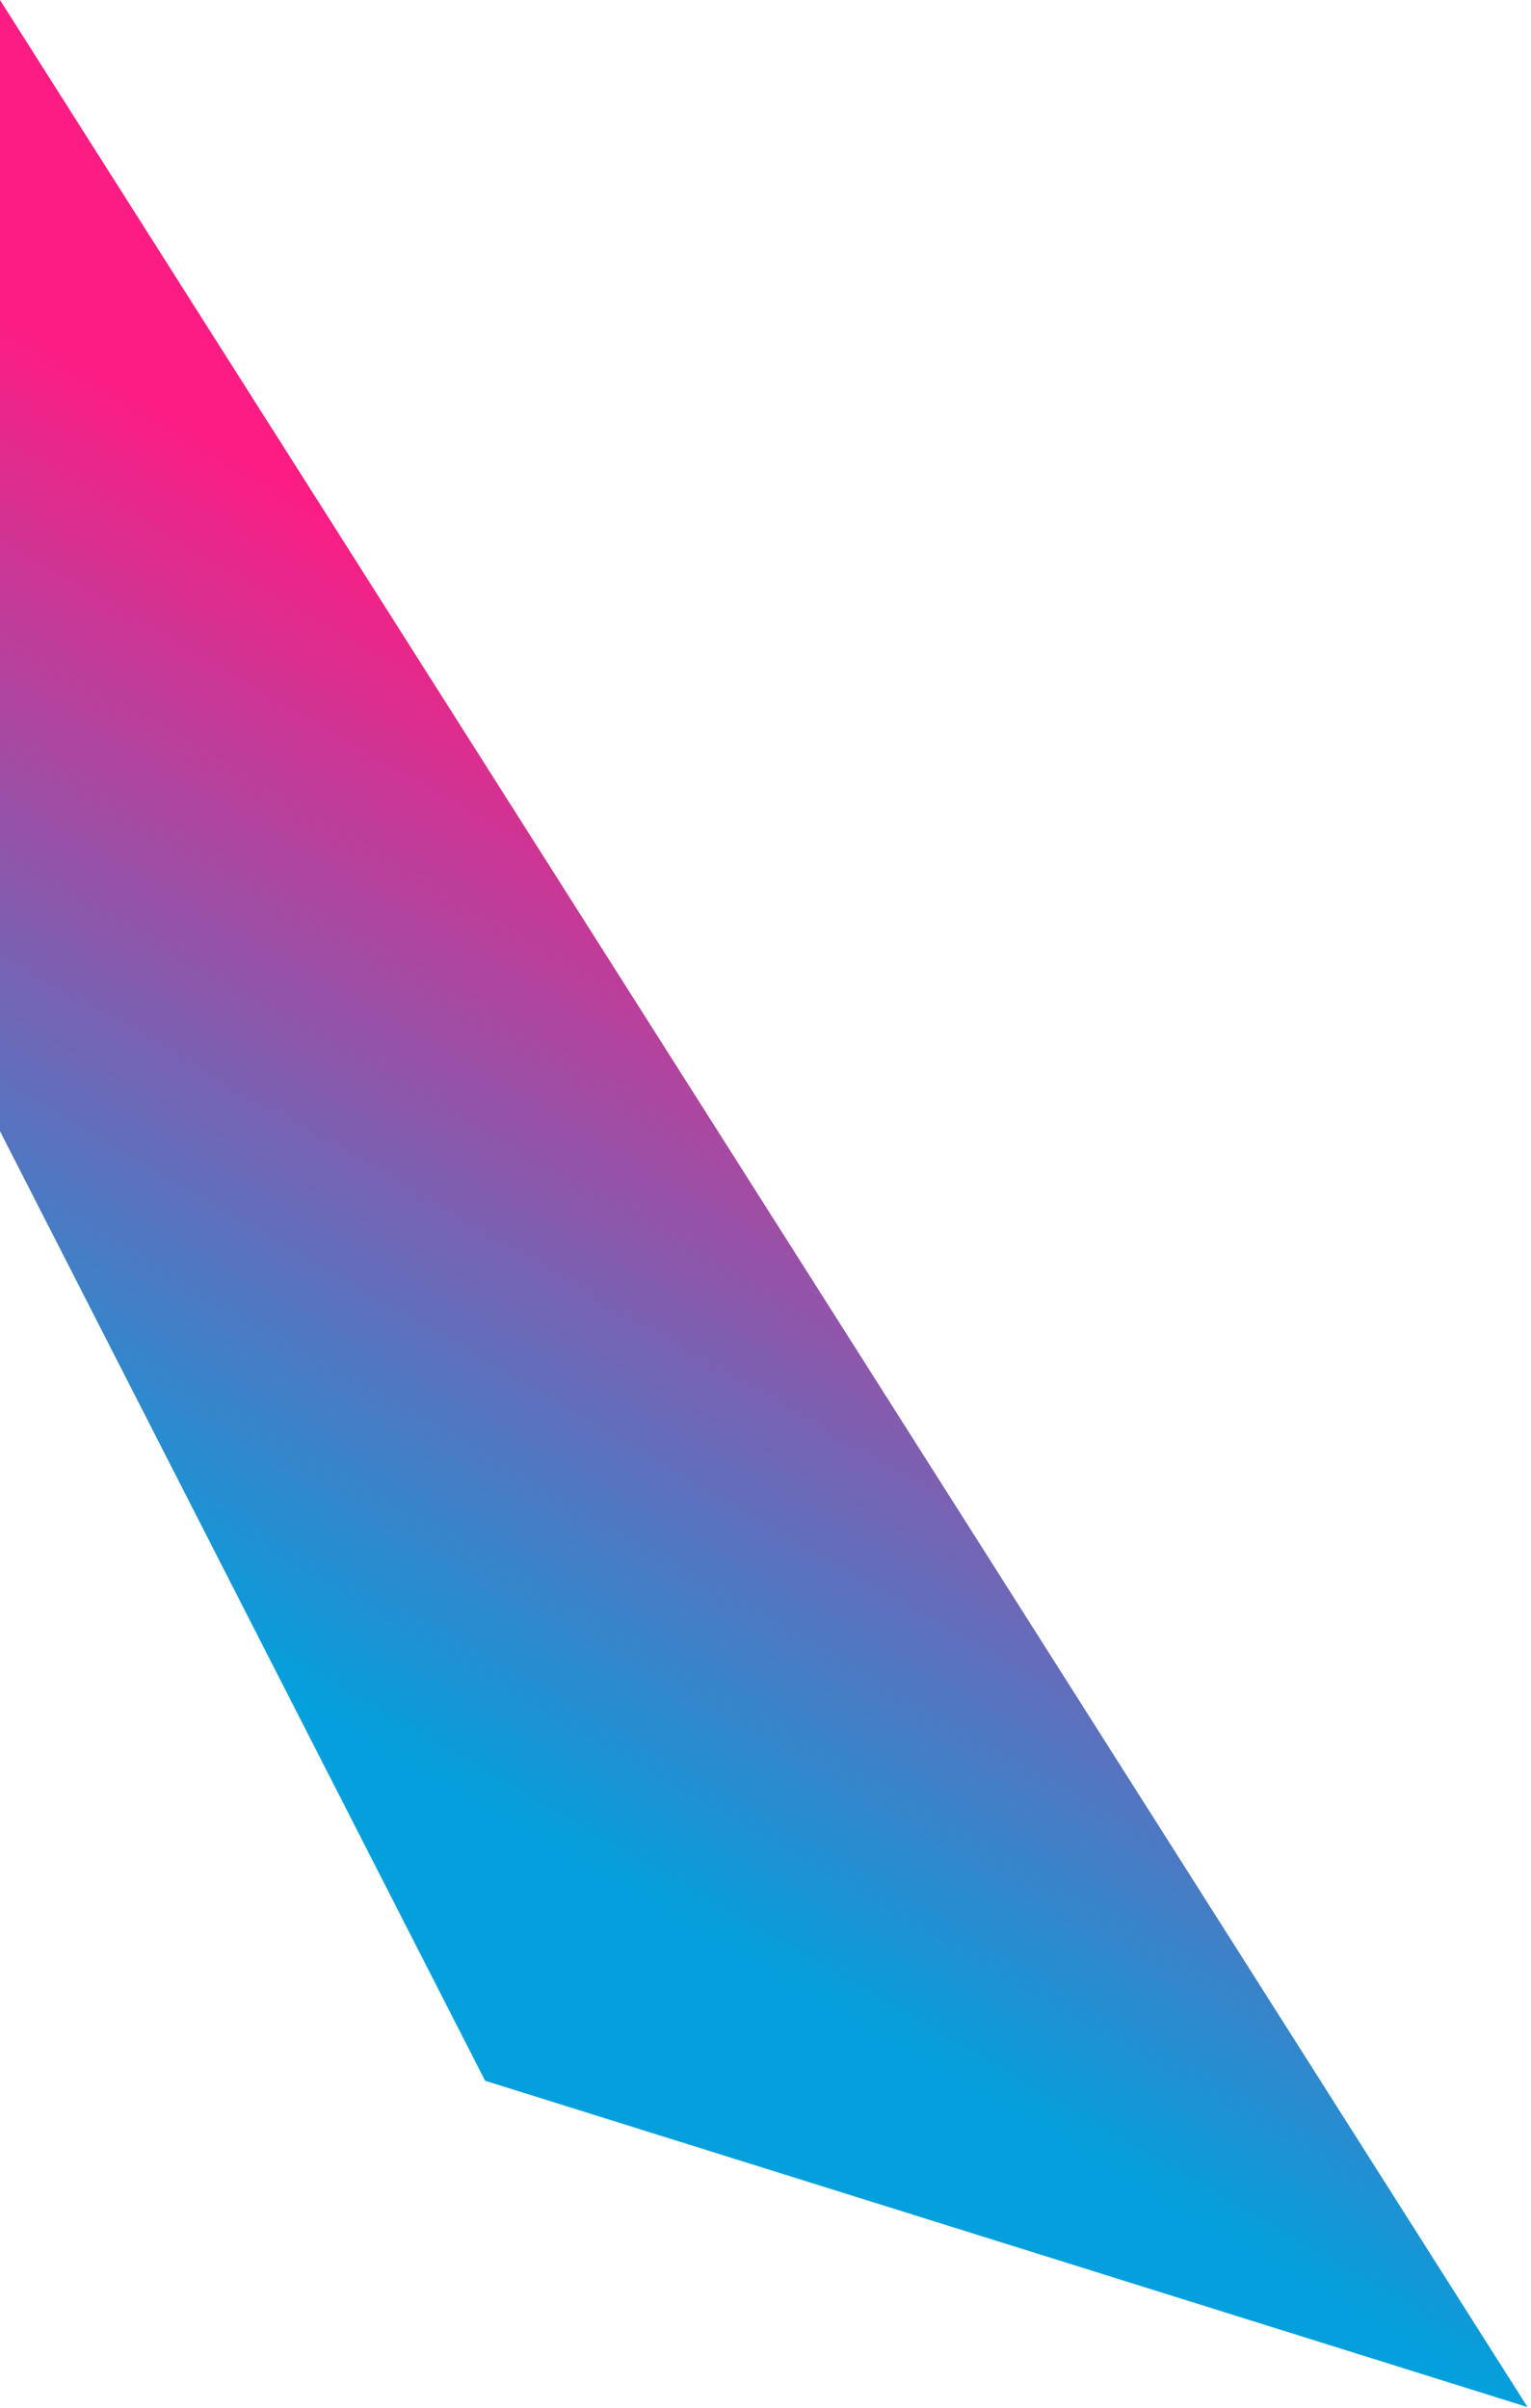 <?xml version="1.0" encoding="utf-8"?>
<svg xmlns="http://www.w3.org/2000/svg" fill="none" height="100%" overflow="visible" preserveAspectRatio="none" style="display: block;" viewBox="0 0 386 607" width="100%">
<path d="M0 0V285.132L122.302 524.46L385.132 606.715L0 0Z" fill="url(#paint0_linear_0_4)" id="Vector"/>
<defs>
<linearGradient gradientUnits="userSpaceOnUse" id="paint0_linear_0_4" x1="79.137" x2="275.779" y1="499.52" y2="159.233">
<stop offset="0.15" stop-color="#03A0DD"/>
<stop offset="0.82" stop-color="#FB1D84"/>
</linearGradient>
</defs>
</svg>